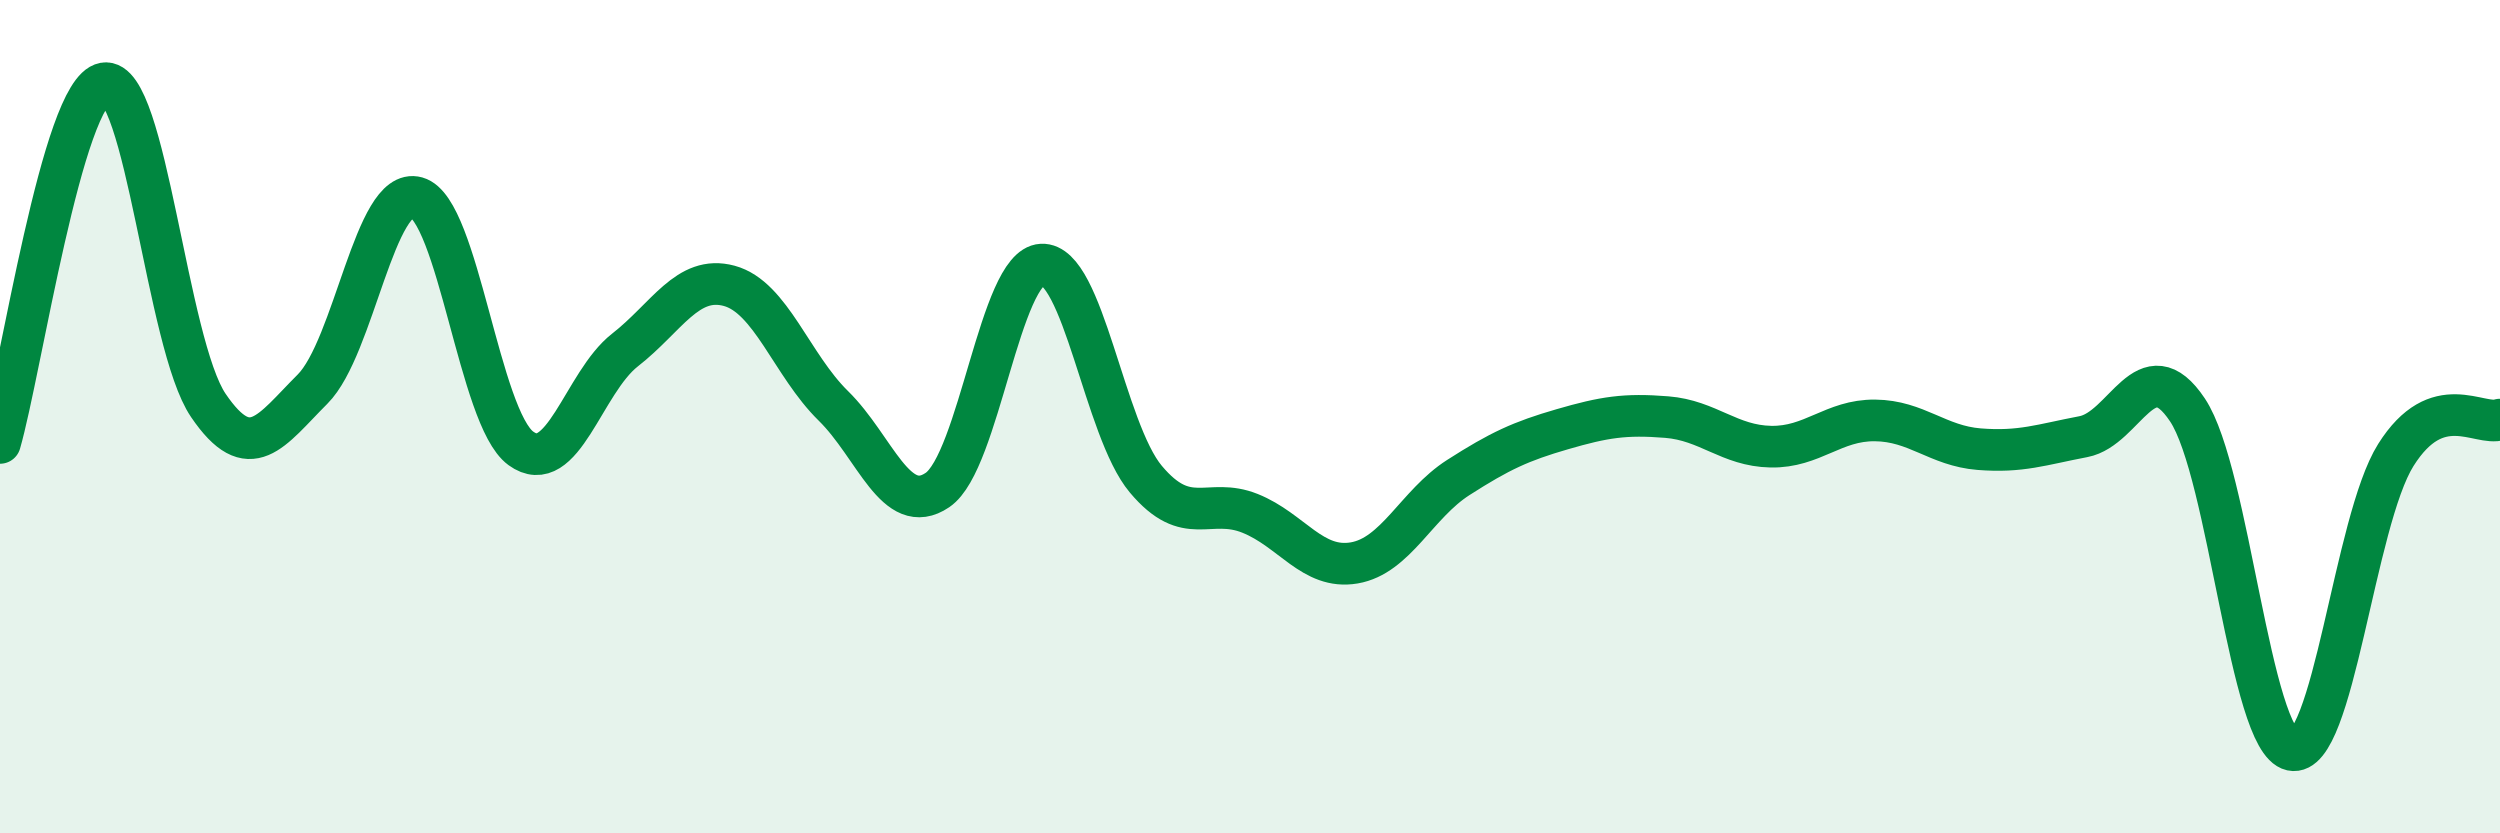 
    <svg width="60" height="20" viewBox="0 0 60 20" xmlns="http://www.w3.org/2000/svg">
      <path
        d="M 0,10.63 C 0.5,8.9 1.5,2.18 2.5,2 C 3.5,1.82 4,8.26 5,9.73 C 6,11.2 6.5,10.34 7.5,9.34 C 8.5,8.34 9,4.46 10,4.74 C 11,5.02 11.5,10.03 12.5,10.76 C 13.5,11.49 14,9.18 15,8.4 C 16,7.62 16.5,6.59 17.5,6.86 C 18.5,7.13 19,8.76 20,9.74 C 21,10.72 21.5,12.44 22.5,11.76 C 23.5,11.08 24,6.4 25,6.35 C 26,6.3 26.5,10.31 27.5,11.5 C 28.5,12.69 29,11.92 30,12.32 C 31,12.72 31.5,13.68 32.5,13.51 C 33.5,13.34 34,12.1 35,11.46 C 36,10.82 36.5,10.59 37.5,10.3 C 38.5,10.01 39,9.93 40,10.01 C 41,10.09 41.5,10.7 42.5,10.72 C 43.5,10.74 44,10.08 45,10.09 C 46,10.1 46.5,10.7 47.5,10.78 C 48.5,10.86 49,10.67 50,10.48 C 51,10.29 51.5,8.34 52.5,9.84 C 53.5,11.34 54,17.78 55,18 C 56,18.22 56.5,12.51 57.5,10.92 C 58.5,9.33 59.5,10.24 60,10.07L60 20L0 20Z"
        fill="#008740"
        opacity="0.1"
        stroke-linecap="round"
        stroke-linejoin="round"
      />
      <path
        d="M 0,10.63 C 0.5,8.9 1.5,2.18 2.5,2 C 3.5,1.82 4,8.26 5,9.73 C 6,11.2 6.5,10.34 7.5,9.34 C 8.5,8.34 9,4.46 10,4.74 C 11,5.02 11.5,10.03 12.5,10.76 C 13.5,11.49 14,9.18 15,8.4 C 16,7.62 16.5,6.59 17.5,6.86 C 18.5,7.13 19,8.76 20,9.74 C 21,10.72 21.5,12.44 22.5,11.76 C 23.5,11.08 24,6.4 25,6.35 C 26,6.3 26.5,10.31 27.5,11.5 C 28.5,12.69 29,11.92 30,12.32 C 31,12.72 31.5,13.68 32.5,13.51 C 33.5,13.34 34,12.1 35,11.46 C 36,10.82 36.5,10.59 37.5,10.3 C 38.5,10.01 39,9.93 40,10.01 C 41,10.09 41.5,10.7 42.5,10.72 C 43.5,10.74 44,10.08 45,10.09 C 46,10.1 46.5,10.7 47.5,10.78 C 48.5,10.86 49,10.67 50,10.48 C 51,10.29 51.5,8.34 52.5,9.84 C 53.5,11.34 54,17.78 55,18 C 56,18.22 56.5,12.51 57.5,10.92 C 58.5,9.33 59.5,10.24 60,10.07"
        stroke="#008740"
        stroke-width="1"
        fill="none"
        stroke-linecap="round"
        stroke-linejoin="round"
      />
    </svg>
  